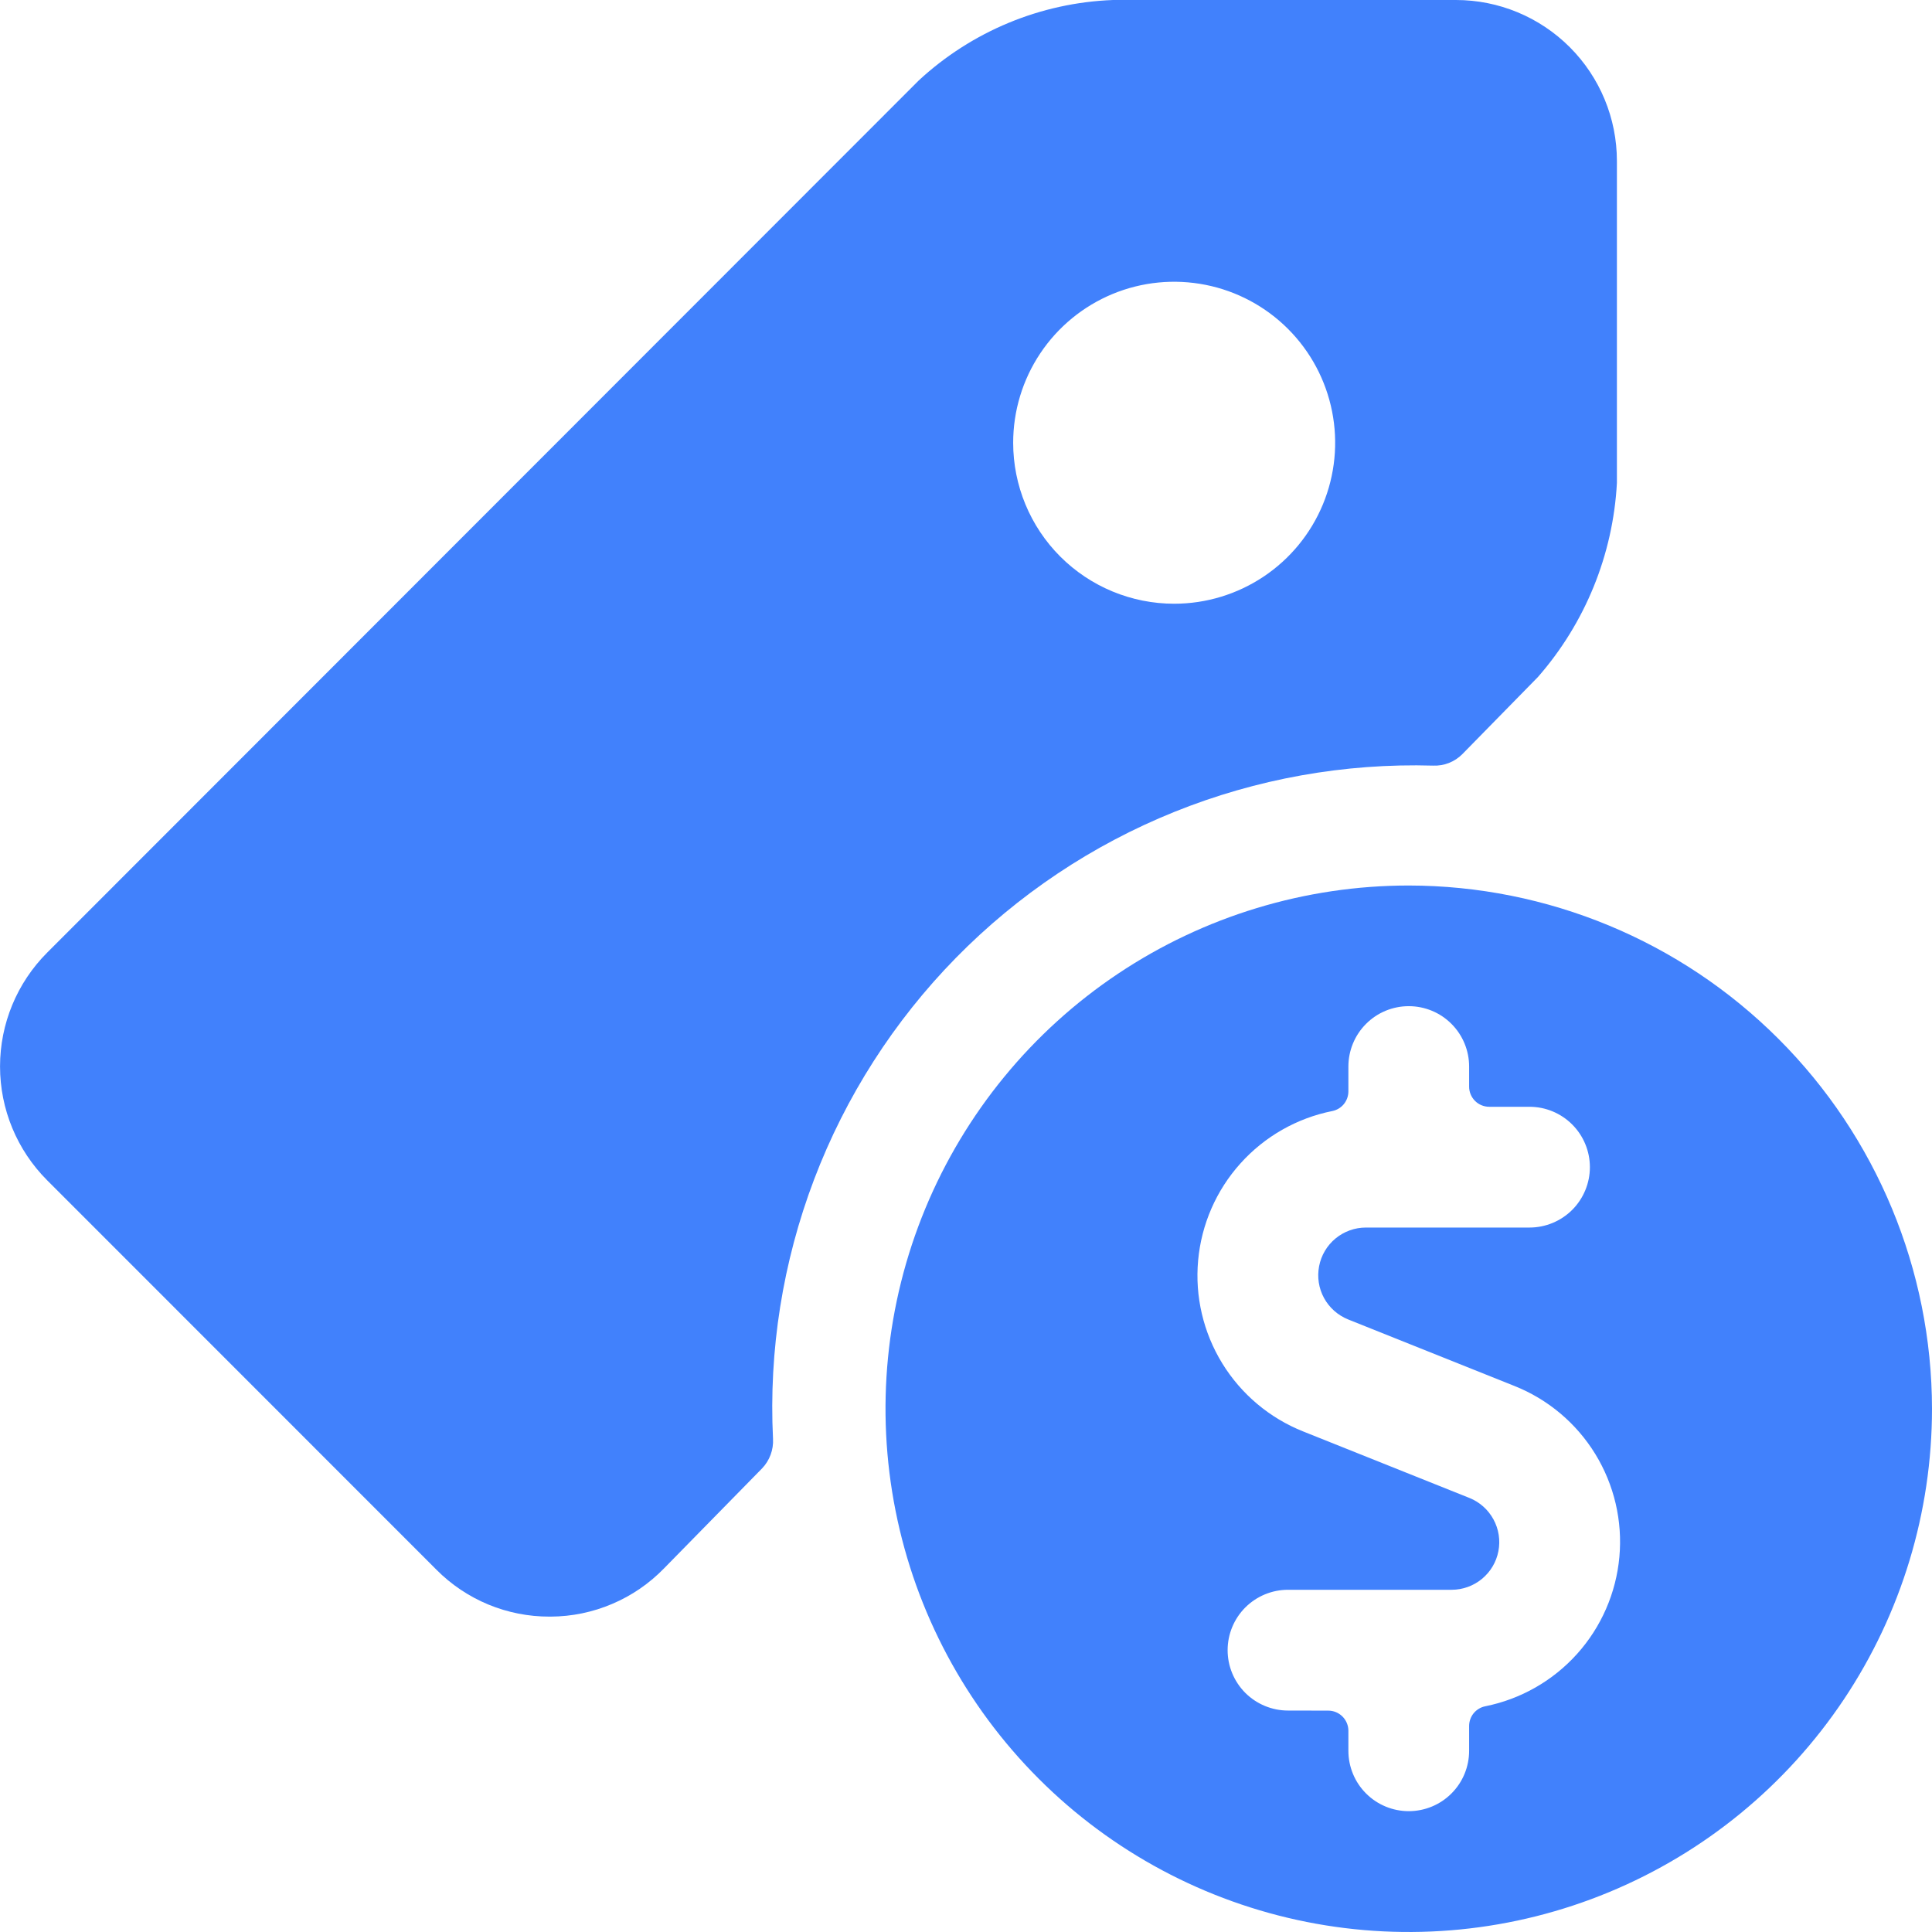<svg width="53" height="53" viewBox="0 0 53 53" fill="none" xmlns="http://www.w3.org/2000/svg">
<g clip-path="url(#clip0_33_208)">
<path d="M38.646 24.292C35.807 24.292 33.032 25.134 30.671 26.711C28.311 28.288 26.471 30.53 25.384 33.153C24.298 35.776 24.014 38.662 24.568 41.446C25.121 44.231 26.488 46.788 28.496 48.796C30.503 50.803 33.061 52.17 35.846 52.724C38.63 53.278 41.516 52.994 44.139 51.907C46.762 50.821 49.004 48.981 50.581 46.621C52.158 44.26 53 41.485 53 38.646C52.995 34.84 51.482 31.192 48.791 28.501C46.1 25.81 42.451 24.296 38.646 24.292ZM35.333 46.925C34.894 46.925 34.473 46.75 34.162 46.44C33.852 46.129 33.677 45.708 33.677 45.269C33.677 44.829 33.852 44.408 34.162 44.097C34.473 43.787 34.894 43.612 35.333 43.612H39.823C40.126 43.612 40.42 43.506 40.654 43.313C40.888 43.12 41.048 42.852 41.105 42.554C41.163 42.256 41.115 41.947 40.97 41.681C40.825 41.414 40.592 41.206 40.311 41.093L35.751 39.269C34.829 38.902 34.05 38.247 33.53 37.401C33.011 36.556 32.778 35.565 32.868 34.576C32.958 33.588 33.364 32.655 34.028 31.917C34.691 31.178 35.575 30.674 36.548 30.479C36.673 30.454 36.785 30.387 36.866 30.288C36.946 30.189 36.99 30.066 36.99 29.938V29.258C36.99 28.819 37.164 28.398 37.475 28.087C37.785 27.776 38.207 27.602 38.646 27.602C39.085 27.602 39.507 27.776 39.817 28.087C40.128 28.398 40.302 28.819 40.302 29.258V29.81C40.302 29.957 40.36 30.097 40.464 30.201C40.567 30.304 40.708 30.362 40.854 30.362H41.958C42.398 30.362 42.819 30.537 43.13 30.848C43.44 31.158 43.615 31.579 43.615 32.019C43.615 32.458 43.44 32.879 43.13 33.19C42.819 33.5 42.398 33.675 41.958 33.675H37.469C37.166 33.675 36.872 33.781 36.638 33.974C36.404 34.167 36.244 34.436 36.187 34.734C36.129 35.032 36.176 35.34 36.321 35.607C36.466 35.873 36.7 36.081 36.981 36.195L41.541 38.019C42.463 38.385 43.242 39.04 43.762 39.886C44.281 40.732 44.514 41.722 44.424 42.711C44.334 43.699 43.928 44.632 43.264 45.371C42.601 46.109 41.717 46.613 40.744 46.808C40.619 46.833 40.507 46.901 40.426 46.999C40.346 47.098 40.302 47.221 40.302 47.349V48.029C40.302 48.468 40.128 48.89 39.817 49.2C39.507 49.511 39.085 49.685 38.646 49.685C38.207 49.685 37.785 49.511 37.475 49.2C37.164 48.89 36.99 48.468 36.99 48.029V47.479C36.99 47.333 36.931 47.192 36.828 47.089C36.724 46.985 36.584 46.927 36.438 46.927L35.333 46.925Z" fill="#4181FC"/>
<path d="M11.973 43.062C12.38 43.472 12.864 43.796 13.397 44.017C13.93 44.237 14.501 44.35 15.078 44.348H15.105C15.686 44.346 16.261 44.227 16.795 43.999C17.33 43.772 17.814 43.44 18.218 43.023L20.906 40.282C21.009 40.175 21.088 40.047 21.14 39.908C21.192 39.769 21.214 39.62 21.206 39.472C21.087 37.046 21.472 34.621 22.335 32.35C23.198 30.08 24.522 28.012 26.222 26.278C27.923 24.544 29.964 23.18 32.217 22.272C34.47 21.364 36.887 20.932 39.315 21.003C39.463 21.009 39.611 20.984 39.749 20.93C39.887 20.875 40.012 20.793 40.116 20.688L42.19 18.572C43.487 17.09 44.25 15.216 44.356 13.25V4.417C44.356 3.245 43.891 2.122 43.063 1.294C42.234 0.465 41.111 0 39.94 0V0H30.532C28.549 0.075 26.659 0.859 25.203 2.208L1.294 26.133C0.466 26.962 0.001 28.085 0.001 29.256C0.001 30.427 0.466 31.55 1.294 32.379L11.973 43.062ZM27.794 12.146C27.794 11.272 28.053 10.418 28.538 9.692C29.023 8.966 29.713 8.4 30.52 8.065C31.327 7.731 32.215 7.644 33.072 7.814C33.929 7.984 34.716 8.405 35.334 9.023C35.951 9.64 36.372 10.427 36.542 11.284C36.713 12.141 36.625 13.029 36.291 13.836C35.957 14.643 35.391 15.333 34.664 15.818C33.938 16.303 33.084 16.562 32.211 16.562C31.039 16.562 29.916 16.097 29.087 15.269C28.259 14.441 27.794 13.317 27.794 12.146Z" fill="#4181FC"/>
</g>
<defs>
<clipPath id="clip0_33_208">
<rect width="53" height="53" fill="white"/>
</clipPath>
</defs>
</svg>
